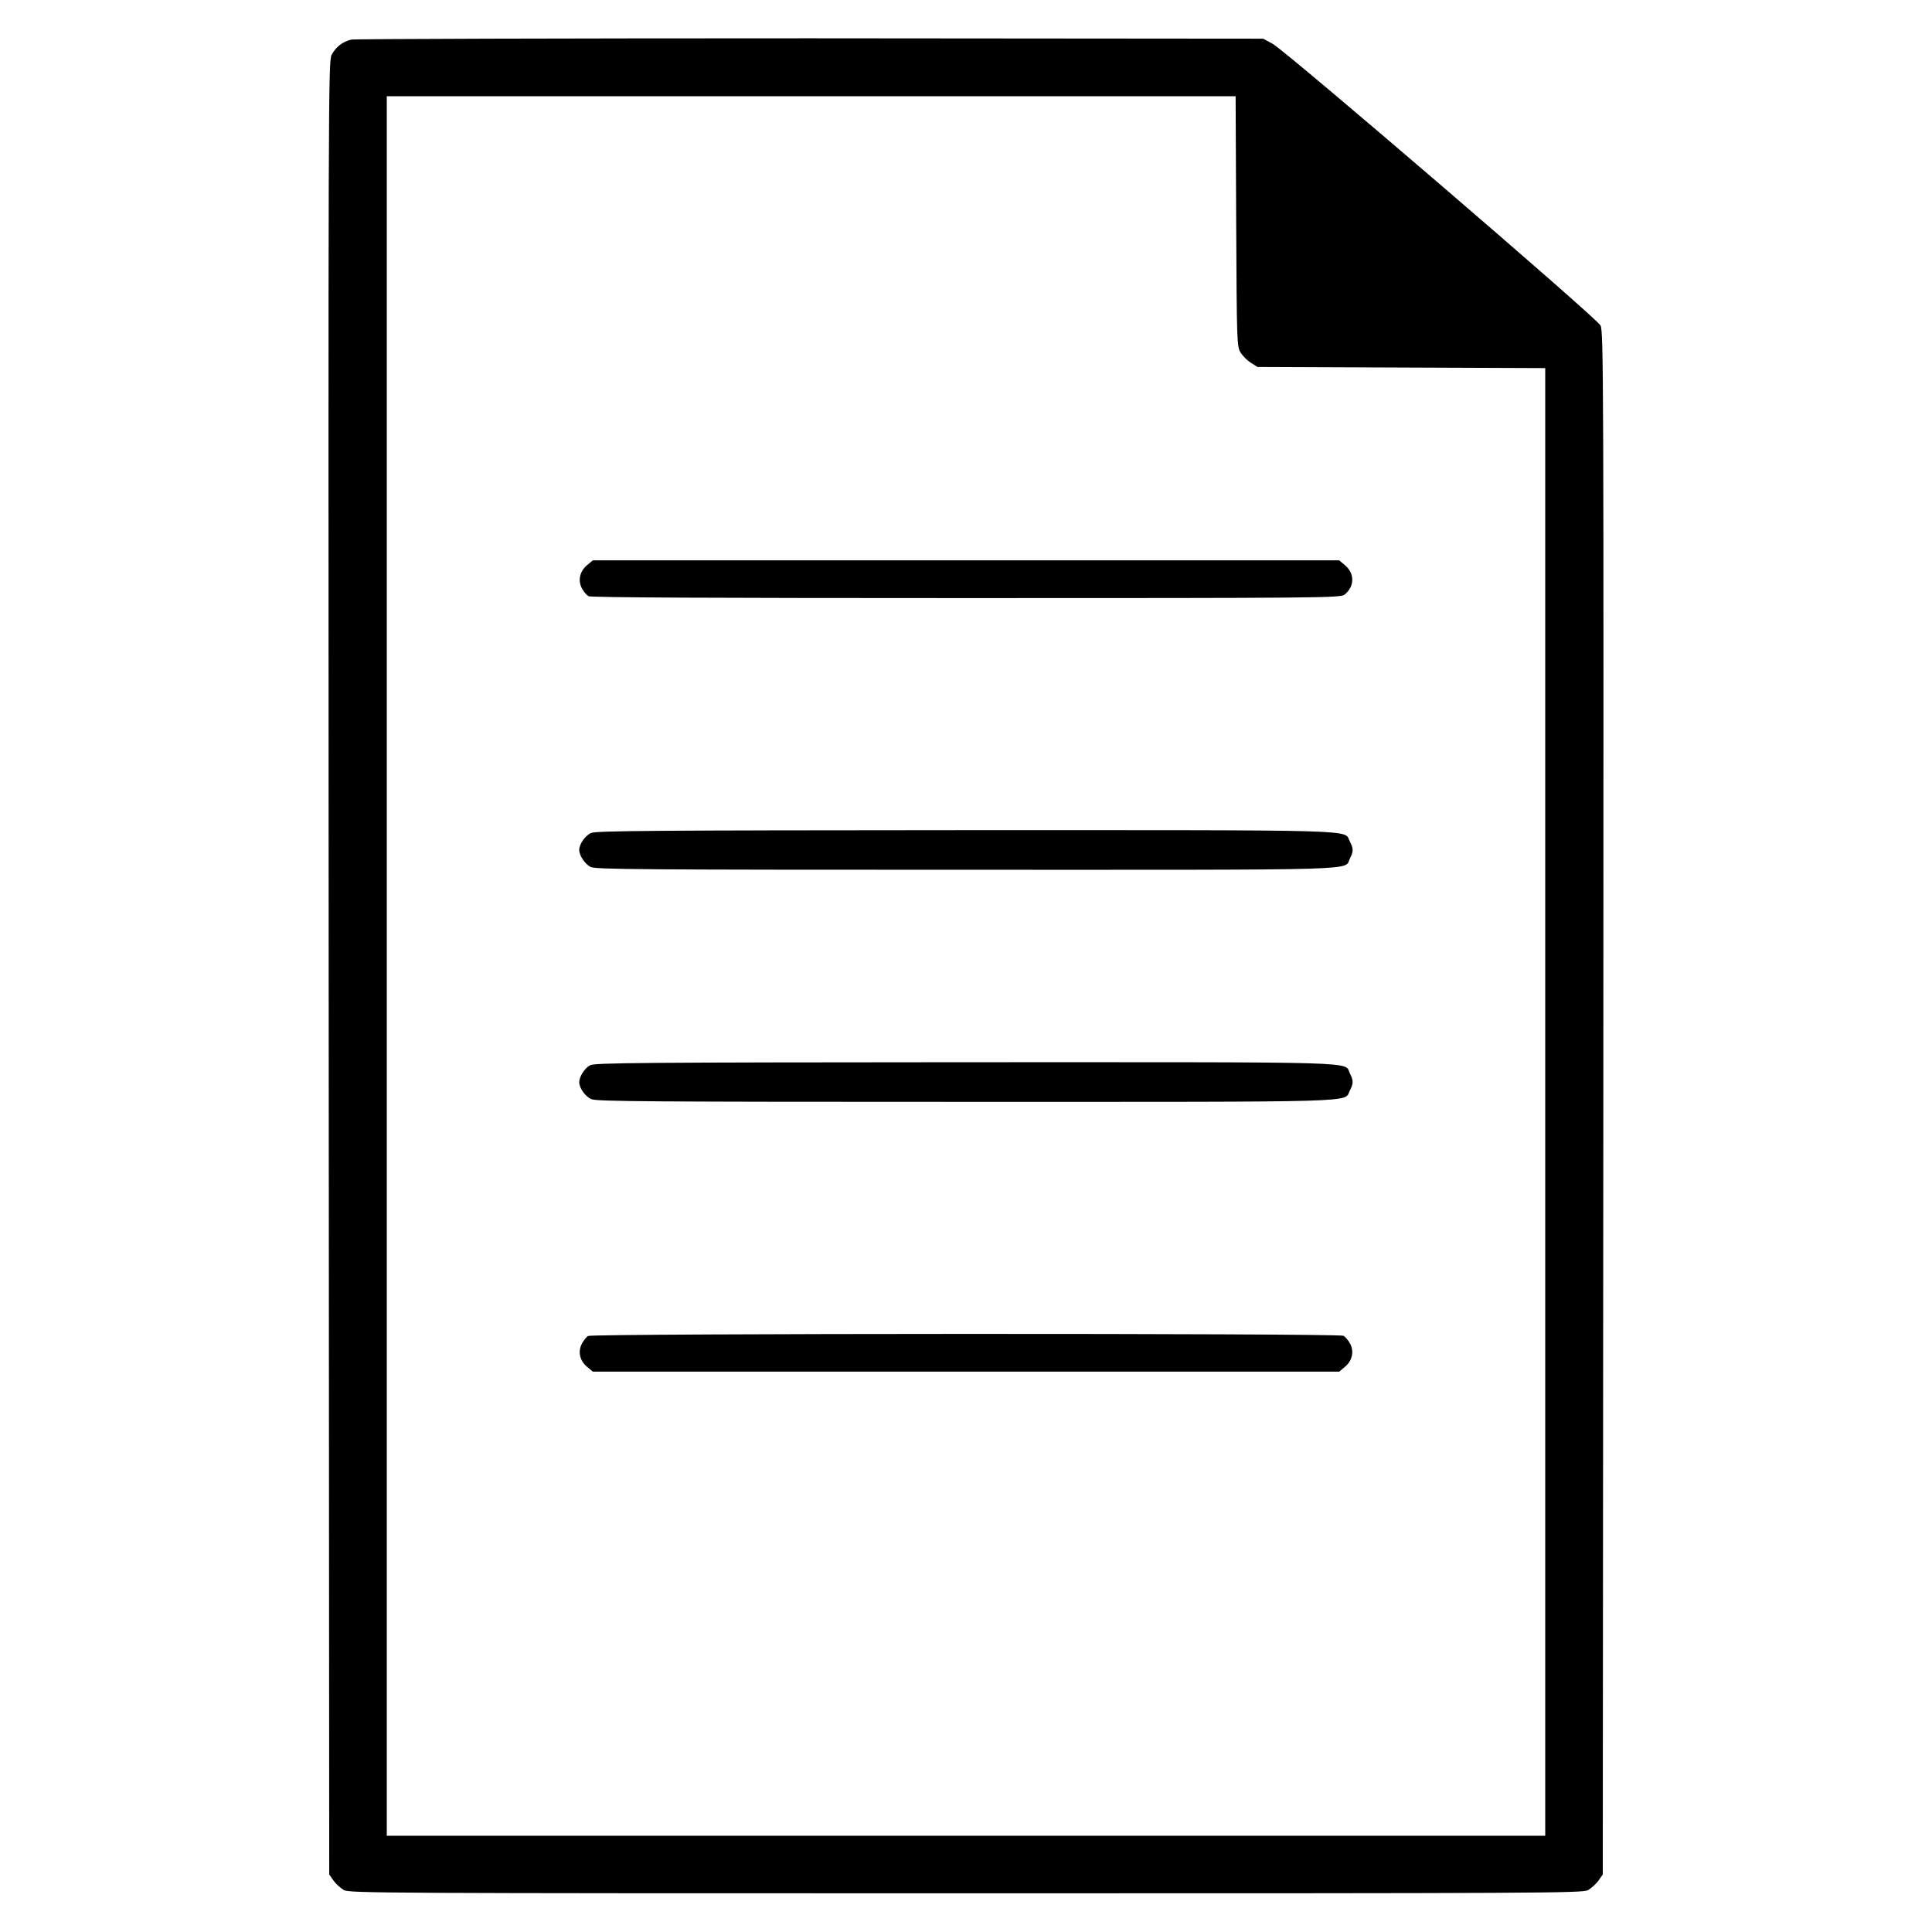 <?xml version="1.0" standalone="no"?>
<!DOCTYPE svg PUBLIC "-//W3C//DTD SVG 20010904//EN"
 "http://www.w3.org/TR/2001/REC-SVG-20010904/DTD/svg10.dtd">
<svg version="1.0" xmlns="http://www.w3.org/2000/svg"
 width="1024pt" height="1024pt" viewBox="0 0 1024 1024"
 preserveAspectRatio="xMidYMid meet">

<g transform="translate(0,1024) scale(0.1,-0.1)"
fill="#000000" stroke="none">
<path d="M1861 10030 c-45 -11 -80 -38 -103 -80 -18 -34 -18 -177 -16 -4840
l3 -4805 23 -33 c13 -18 38 -40 55 -50 30 -16 217 -17 3297 -17 3080 0 3267 1
3297 17 17 10 42 32 55 50 l23 33 3 4088 c2 3880 1 4090 -15 4122 -22 42
-1664 1452 -1738 1493 l-50 27 -2400 2 c-1320 0 -2415 -3 -2434 -7z m4691
-962 c3 -643 4 -664 23 -696 11 -18 36 -43 55 -55 l35 -22 763 -3 762 -3 0
-3889 0 -3890 -3070 0 -3070 0 0 4610 0 4610 2250 0 2249 0 3 -662z"/>
<path d="M3111 7244 c-38 -32 -49 -80 -27 -122 9 -17 25 -36 35 -42 13 -7 661
-10 2003 -10 1864 0 1984 1 2004 18 54 43 55 112 3 156 l-31 26 -1978 0 -1978
0 -31 -26z"/>
<path d="M3133 5825 c-31 -13 -63 -59 -63 -90 0 -29 30 -74 60 -90 26 -13 257
-15 1990 -15 2155 0 2002 -5 2035 60 19 37 19 53 -1 91 -32 63 103 59 -2036
59 -1642 -1 -1958 -3 -1985 -15z"/>
<path d="M3128 4594 c-29 -15 -58 -61 -58 -89 0 -32 32 -77 65 -91 29 -12 322
-14 1985 -14 2136 0 2002 -4 2034 59 20 38 20 54 1 91 -33 65 121 60 -2037 60
-1717 -1 -1966 -3 -1990 -16z"/>
<path d="M3117 3159 c-9 -5 -24 -24 -33 -41 -22 -42 -11 -90 27 -122 l31 -26
1978 0 1978 0 31 26 c38 32 49 80 27 122 -9 17 -25 36 -35 42 -27 14 -3979 13
-4004 -1z"/>
</g>
</svg>
